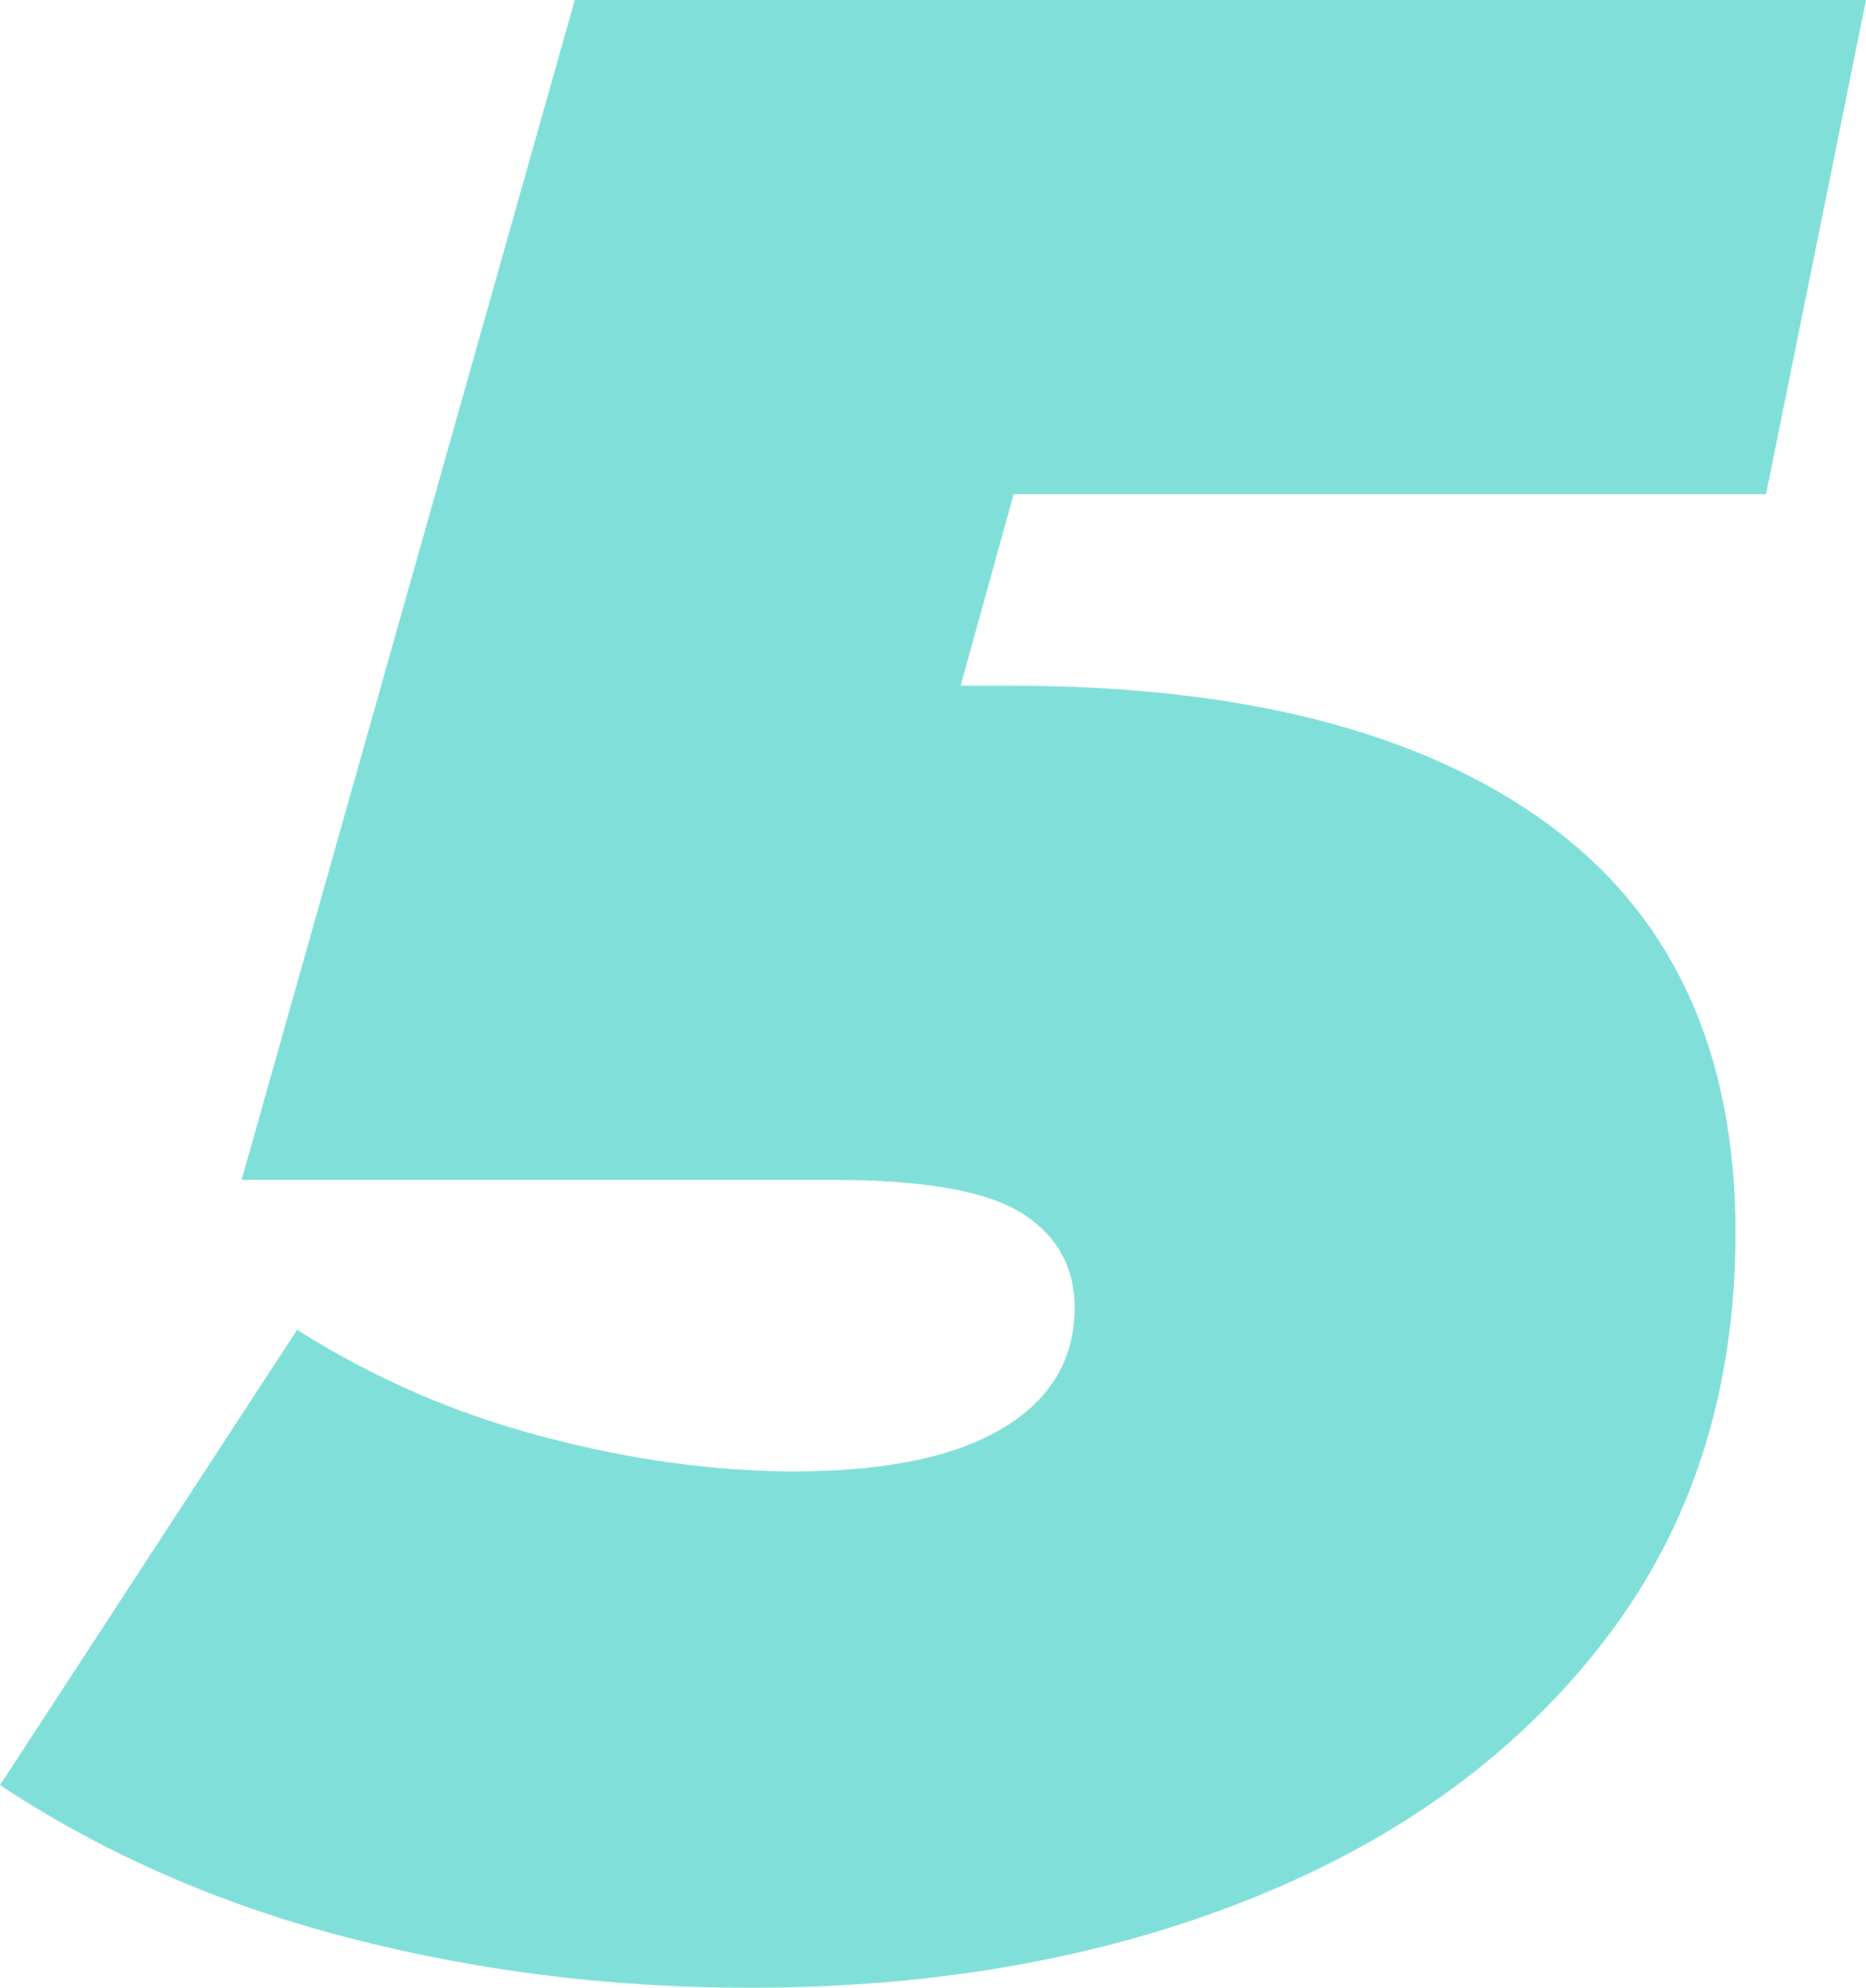 <?xml version="1.0" encoding="UTF-8"?><svg id="_レイヤー_2" xmlns="http://www.w3.org/2000/svg" width="285.583" height="304.282" viewBox="0 0 285.583 304.282"><defs><style>.cls-1{fill:#80e0d9;}</style></defs><g id="_ヘッダー"><path class="cls-1" d="M270.284,75.646L285.583,0H87.97l-50.997,180.614h90.52c13.878,0,23.513,1.7,28.898,5.1,5.378,3.4,8.075,8.221,8.075,14.449,0,7.936-3.686,14.098-11.049,18.486-7.371,4.396-17.995,6.587-31.874,6.587-12.185,0-25.007-1.766-38.46-5.312-13.46-3.539-25.997-8.991-37.61-16.362L0,273.259c15.863,10.485,33.639,18.274,53.334,23.374,19.688,5.1,40.16,7.649,61.409,7.649,28.613,0,54.324-4.608,77.133-13.812,22.803-9.204,40.798-22.451,53.972-39.735,13.174-17.278,19.762-37.962,19.762-62.047,0-27.763-9.635-48.659-28.898-62.684-19.27-14.024-46.608-21.036-82.02-21.036h-7.67l8.115-29.323h115.147Z"/></g></svg>